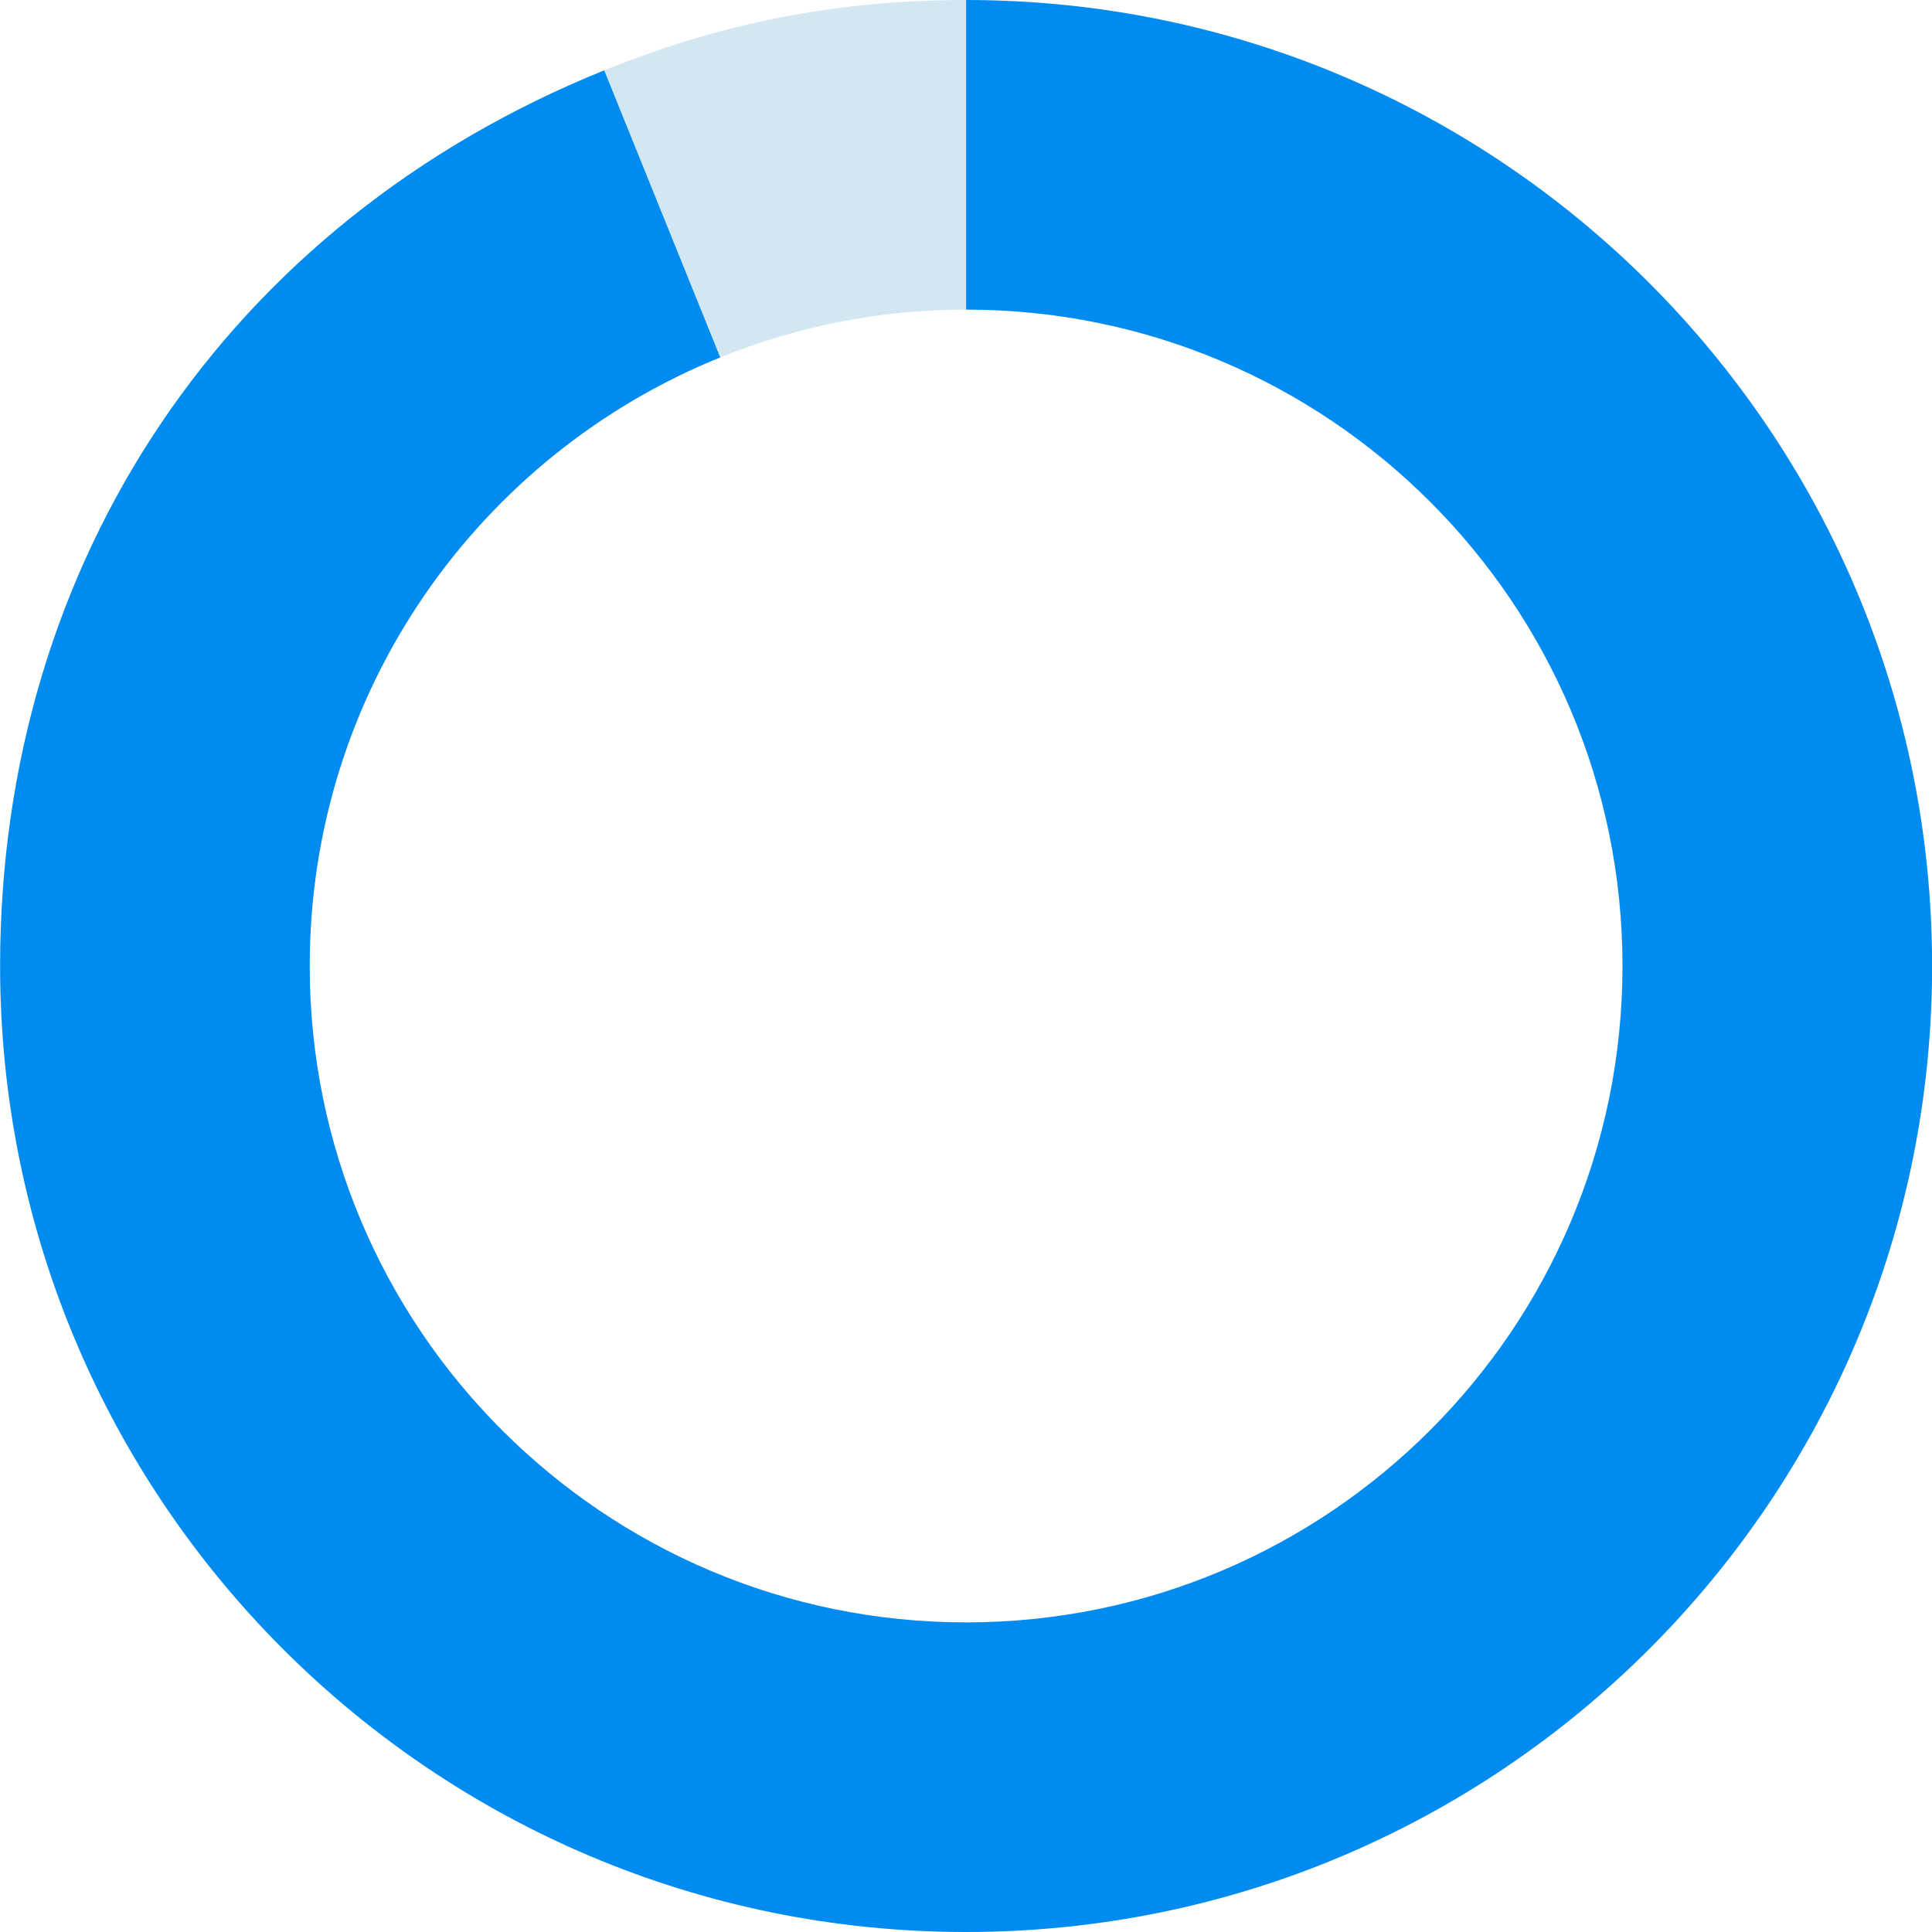 <svg width="156" height="156" viewBox="0 0 156 156" fill="none" xmlns="http://www.w3.org/2000/svg">
<g clip-path="url(#clip0_359_4775)">
<path d="M78.009 25V0C67.669 0 58.379 1.81 48.789 5.68L58.159 28.86C64.289 26.38 70.989 25 78.009 25Z" fill="#D3E7F2"/>
<path d="M156.008 78C156.008 34.92 121.088 0 78.008 0V25C107.278 25 131.008 48.73 131.008 78C131.008 107.27 107.278 131 78.008 131C48.738 131 25.008 107.27 25.008 78C25.008 55.75 38.718 36.72 58.158 28.86L48.788 5.68C18.438 17.94 0.008 45.26 0.008 78C0.008 121.08 34.928 156 78.008 156C121.088 156 156.008 121.08 156.008 78Z" fill="#008BF0"/>
</g>
<defs>
<clipPath id="clip0_359_4775">
<rect width="156" height="156" fill="white" transform="translate(0.008)"/>
</clipPath>
</defs>
</svg>
